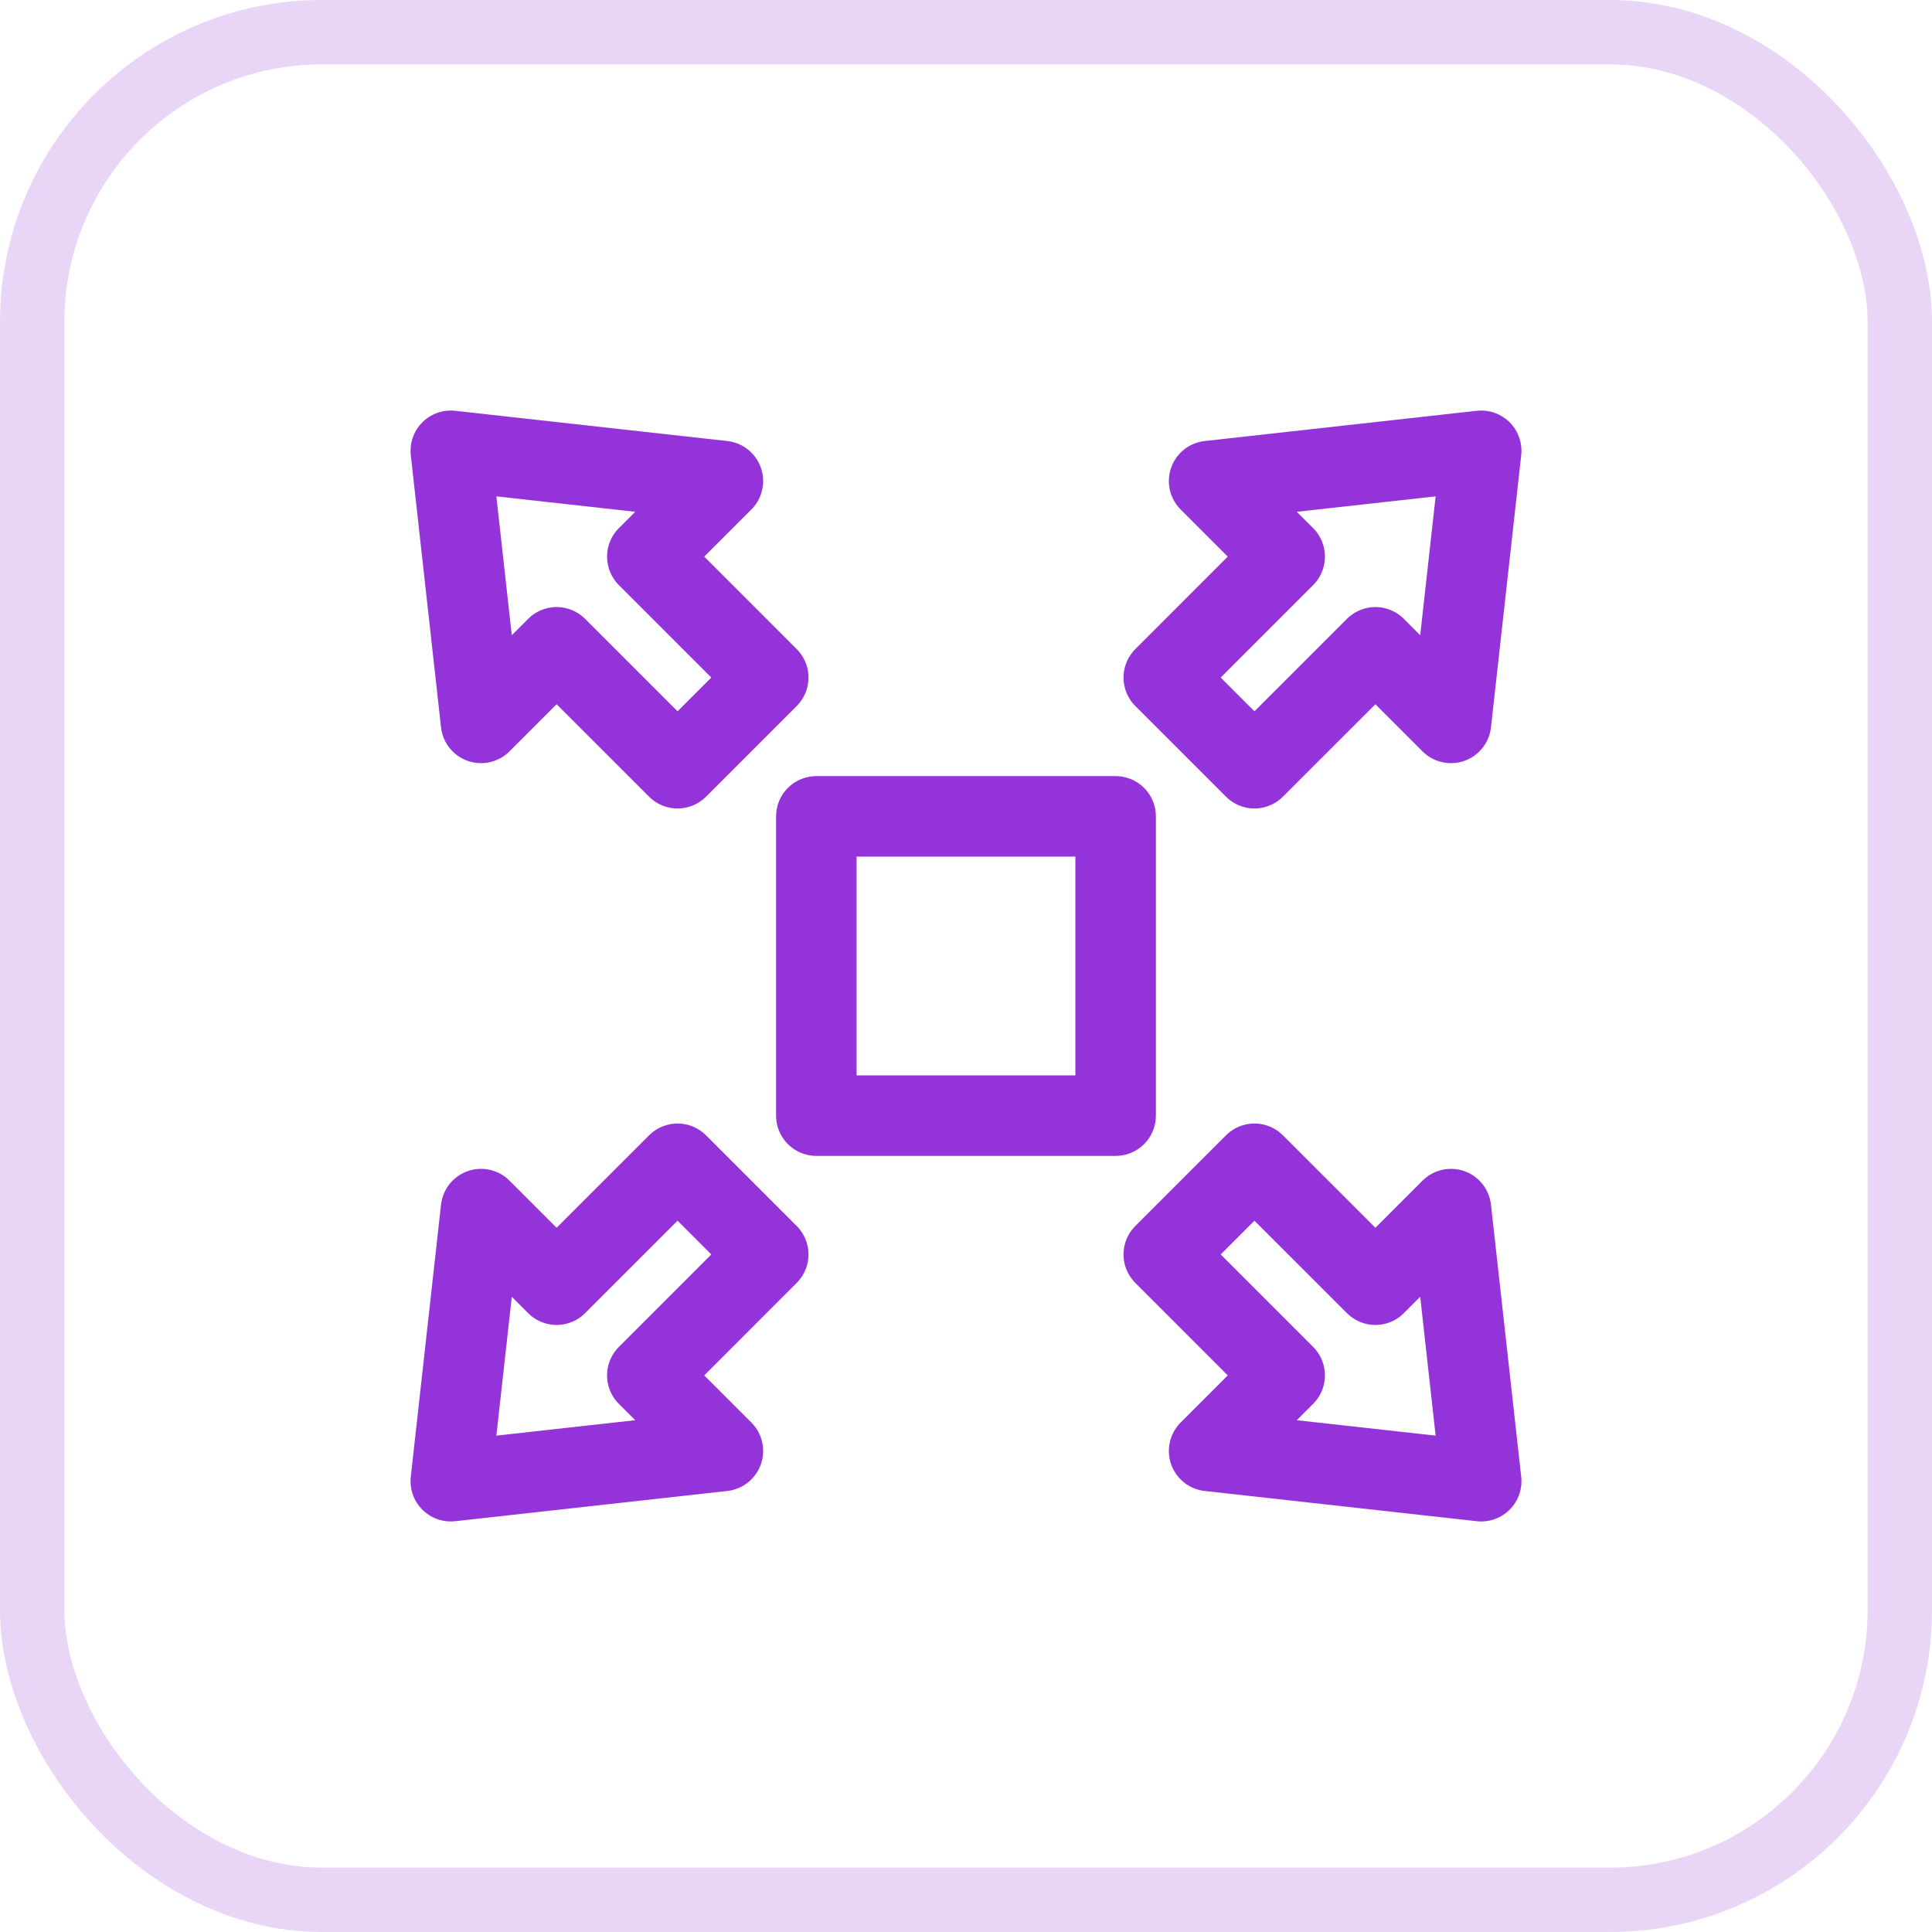 <?xml version="1.0" encoding="UTF-8"?> <svg xmlns="http://www.w3.org/2000/svg" width="60" height="60" viewBox="0 0 60 60" fill="none"><rect x="1" y="1" width="58" height="58" rx="9" stroke="#9433DA" stroke-opacity="0.2" stroke-width="2"></rect><path d="M25.352 25.353H34.647V34.647H25.352V25.353Z" stroke="#9433DA" stroke-width="2.5" stroke-miterlimit="10" stroke-linecap="round" stroke-linejoin="round"></path><path d="M14 14L14.939 22.45L17.286 20.103L21.042 23.858L23.858 21.042L20.103 17.286L22.45 14.939L14 14Z" stroke="#9433DA" stroke-width="2.5" stroke-miterlimit="10" stroke-linecap="round" stroke-linejoin="round"></path><path d="M46 14L45.061 22.45L42.714 20.103L38.958 23.858L36.142 21.042L39.897 17.286L37.55 14.939L46 14Z" stroke="#9433DA" stroke-width="2.5" stroke-miterlimit="10" stroke-linecap="round" stroke-linejoin="round"></path><path d="M14 46L14.939 37.55L17.286 39.897L21.042 36.142L23.858 38.958L20.103 42.714L22.45 45.061L14 46Z" stroke="#9433DA" stroke-width="2.5" stroke-miterlimit="10" stroke-linecap="round" stroke-linejoin="round"></path><path d="M46 46L45.061 37.55L42.714 39.897L38.958 36.142L36.142 38.958L39.897 42.714L37.55 45.061L46 46Z" stroke="#9433DA" stroke-width="2.5" stroke-miterlimit="10" stroke-linecap="round" stroke-linejoin="round"></path></svg> 